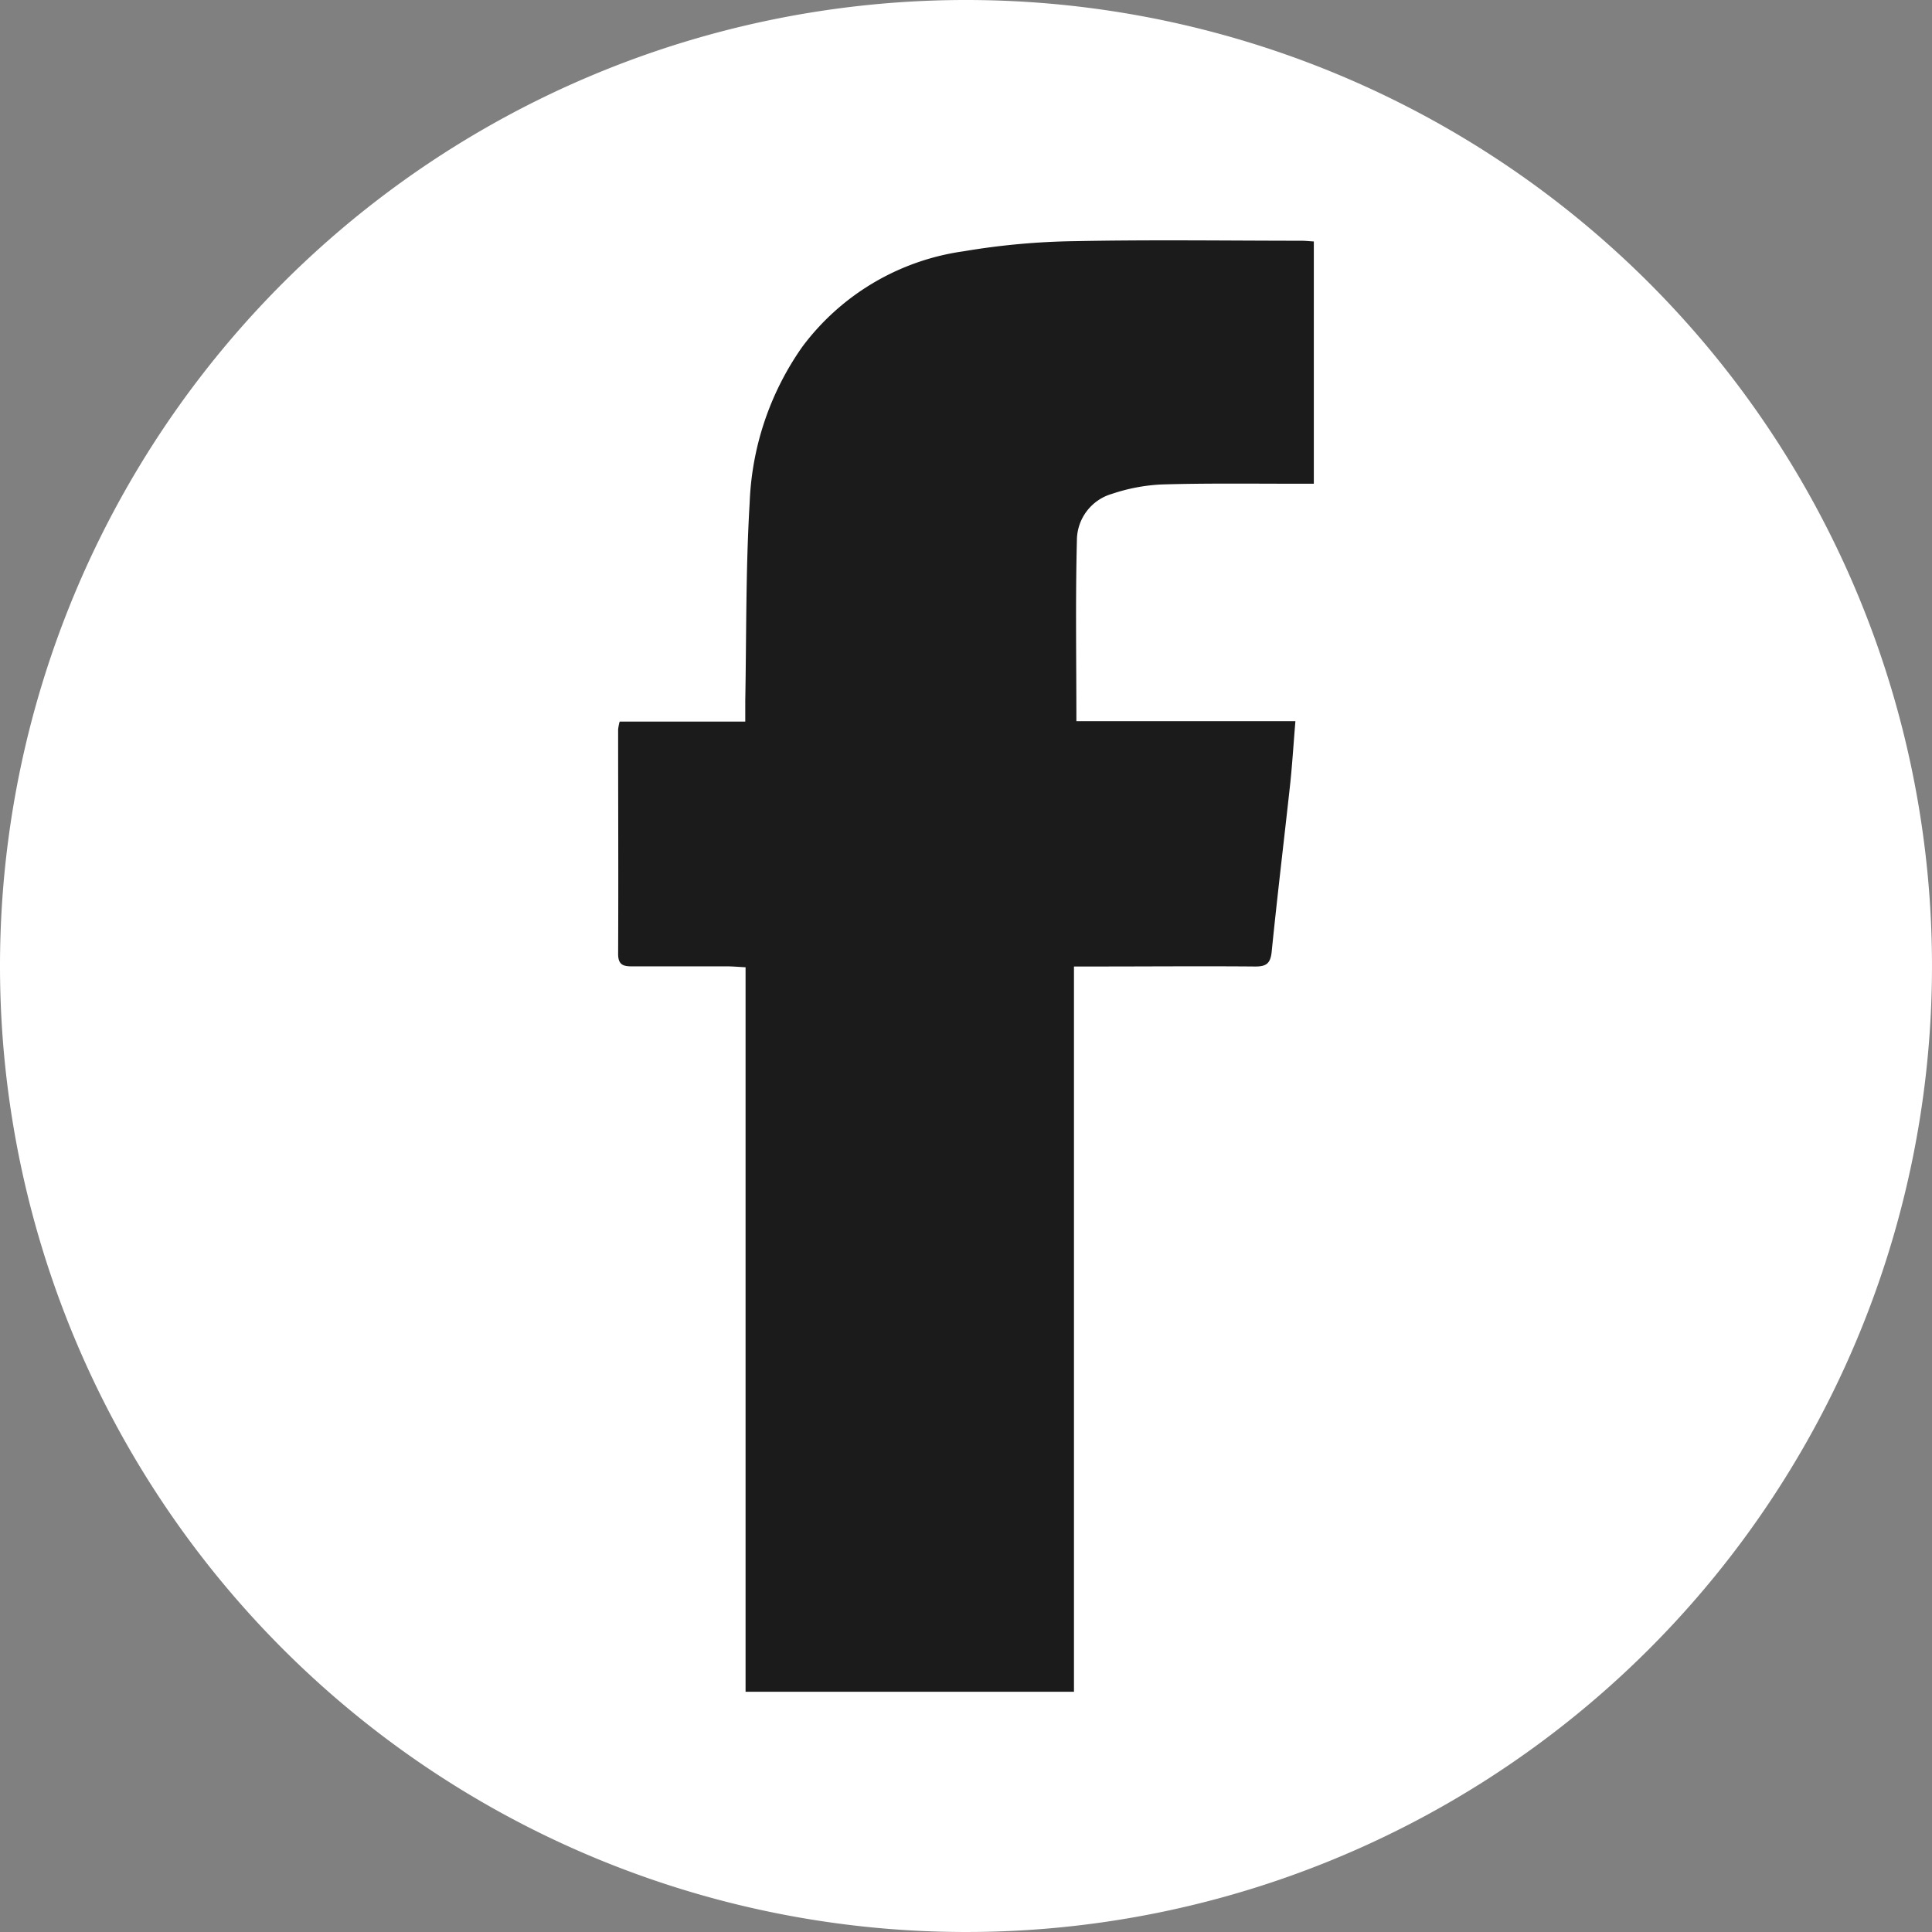 <?xml version="1.0" encoding="UTF-8"?>
<svg xmlns="http://www.w3.org/2000/svg" xmlns:xlink="http://www.w3.org/1999/xlink" width="38.31" height="38.31" viewBox="0 0 38.31 38.31">
  <rect x="0" y="0" width="38.31" height="38.31" fill="#808080" stroke="none"/>
  <defs>
    <clipPath id="clip-path">
      <rect id="Rectángulo_44" data-name="Rectángulo 44" width="13.796" height="28.782" fill="#1b1b1b"></rect>
    </clipPath>
  </defs>
  <g id="Grupo_95" data-name="Grupo 95" transform="translate(-459.615 -848.5)">
    <path id="Trazado_44" data-name="Trazado 44" d="M19.155,0A19.155,19.155,0,1,1,0,19.155,19.155,19.155,0,0,1,19.155,0Z" transform="translate(459.615 848.5)" fill="#fff"></path>
    <g id="Grupo_56" data-name="Grupo 56" transform="translate(471.872 853.264)">
      <g id="Grupo_49" data-name="Grupo 49" clip-path="url(#clip-path)">
        <path id="Trazado_31" data-name="Trazado 31" d="M2.527,28.782V14.416c-.142-.007-.258-.018-.374-.018-.62,0-1.24,0-1.86,0C.117,14.4,0,14.381,0,14.153.007,12.67,0,11.186,0,9.7a.981.981,0,0,1,.03-.155H2.521c0-.161,0-.29,0-.419.024-1.306.009-2.614.087-3.916a5.743,5.743,0,0,1,1.046-3.1A4.821,4.821,0,0,1,6.856.218a14.355,14.355,0,0,1,2.209-.2c1.494-.03,2.99-.009,4.484-.008.076,0,.151.009.246.014V4.828h-.343c-.9,0-1.794-.012-2.69.015a3.623,3.623,0,0,0-.97.186.962.962,0,0,0-.695.925c-.03,1.181-.01,2.364-.01,3.582H13.43c-.036.429-.06.821-.1,1.211-.122,1.122-.258,2.242-.371,3.365-.024.233-.112.291-.331.289-1.063-.009-2.126,0-3.189,0h-.4V28.782Z" transform="translate(0 0)" fill="#1b1b1b"></path>
      </g>
    </g>
  </g>
</svg>
